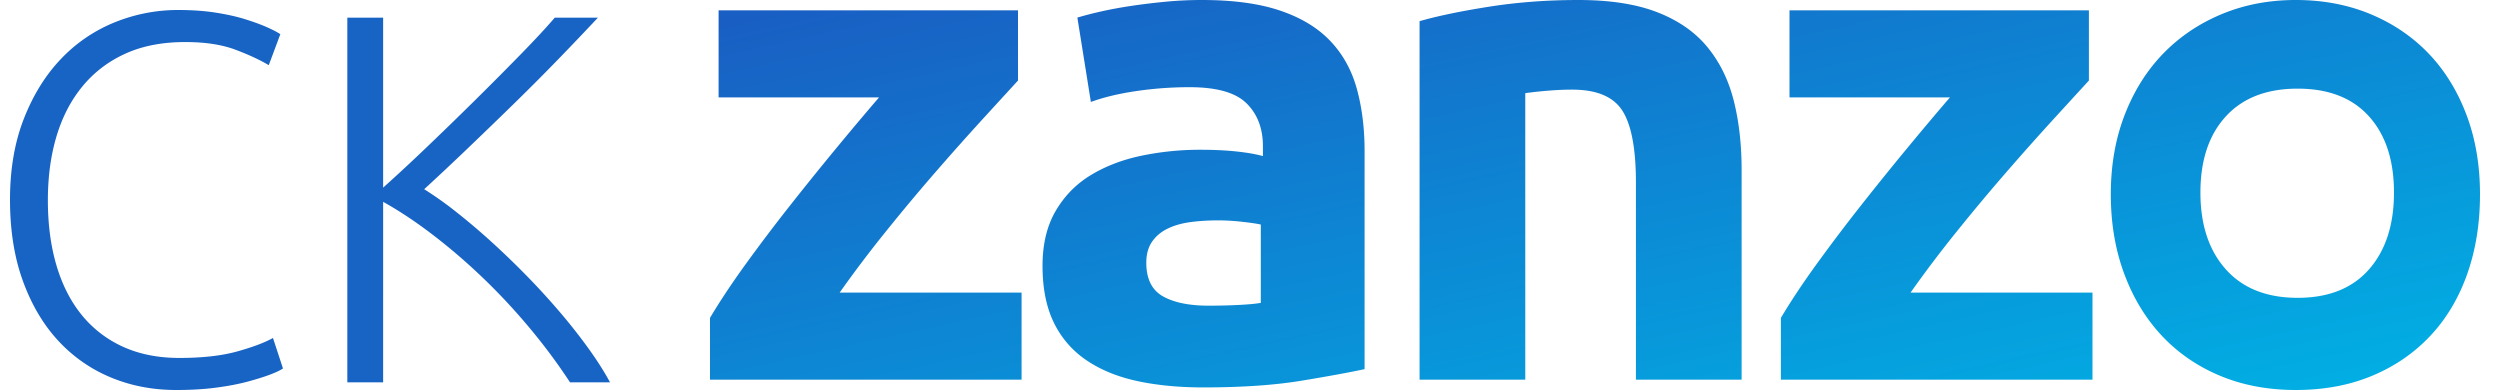 <svg xmlns="http://www.w3.org/2000/svg" width="250" height="39" viewBox="0 0 250 39"><defs><linearGradient id="a" x1="100%" x2="0%" y1="100%" y2="0%"><stop offset="0%" stop-color="#00B2E5"/><stop offset="100%" stop-color="#1A5CC2"/></linearGradient></defs><g fill="none" fill-rule="evenodd"><path fill="url(#a)" fill-rule="nonzero" d="M100.8 8.055c-.86.936-2.017 2.2-3.474 3.791a287.778 287.778 0 0 0-4.691 5.267 202.866 202.866 0 0 0-5.05 6.038 120 120 0 0 0-4.62 6.11h18.193v8.706H70v-6.18c1.003-1.684 2.209-3.498 3.617-5.44a180.207 180.207 0 0 1 4.441-5.864 328.196 328.196 0 0 1 4.62-5.723 329.767 329.767 0 0 1 4.226-5.02H70.86V1.033h29.94v7.022zM119.178 0c3.128 0 5.735.352 7.82 1.055 2.086.703 3.757 1.71 5.013 3.023 1.256 1.313 2.144 2.906 2.666 4.781.52 1.875.782 3.961.782 6.258v21.797c-1.517.328-3.626.714-6.328 1.16-2.701.445-5.972.668-9.81.668-2.418 0-4.61-.211-6.577-.633-1.967-.422-3.661-1.113-5.083-2.074a9.522 9.522 0 0 1-3.27-3.762c-.759-1.547-1.138-3.445-1.138-5.695 0-2.156.438-3.985 1.315-5.485.877-1.5 2.05-2.695 3.52-3.585 1.469-.891 3.151-1.536 5.047-1.934a28.62 28.62 0 0 1 5.9-.598c1.375 0 2.596.059 3.662.176 1.067.117 1.932.27 2.595.457v-.984c0-1.781-.545-3.211-1.635-4.29-1.09-1.077-2.986-1.616-5.688-1.616a36.61 36.61 0 0 0-5.332.386c-1.753.258-3.27.621-4.55 1.09l-1.35-8.437a34.556 34.556 0 0 1 2.31-.598c.924-.21 1.932-.398 3.022-.562 1.09-.164 2.24-.305 3.448-.422A37.917 37.917 0 0 1 119.178 0zm.673 30.567c1.036 0 2.026-.023 2.968-.07.943-.046 1.697-.115 2.262-.208v-7.836c-.424-.093-1.06-.185-1.908-.278a21.657 21.657 0 0 0-2.333-.138c-.99 0-1.92.057-2.792.173-.872.116-1.637.335-2.297.659-.66.323-1.178.763-1.555 1.317-.377.555-.566 1.249-.566 2.081 0 1.618.554 2.74 1.661 3.364 1.108.624 2.628.936 4.56.936zm21.106-28.45c1.797-.517 4.114-1 6.952-1.447 2.837-.447 5.817-.67 8.938-.67 3.169 0 5.805.412 7.91 1.235 2.104.823 3.771 1.988 5 3.493 1.23 1.506 2.105 3.293 2.625 5.364.52 2.07.78 4.375.78 6.915v20.96h-10.569v-19.69c0-3.387-.45-5.786-1.348-7.197-.898-1.412-2.577-2.118-5.036-2.118-.757 0-1.561.036-2.412.106s-1.608.153-2.27.247v28.652h-10.57V2.117zm66.933 5.938c-.86.936-2.017 2.2-3.474 3.791a287.78 287.78 0 0 0-4.691 5.267 202.867 202.867 0 0 0-5.05 6.038 120 120 0 0 0-4.62 6.11h18.194v8.706H177.09v-6.18c1.003-1.684 2.209-3.498 3.617-5.44a180.208 180.208 0 0 1 4.441-5.864 328.195 328.195 0 0 1 4.62-5.723 329.767 329.767 0 0 1 4.227-5.02H177.95V1.033h29.94v7.022zM247 19.43c0 2.91-.428 5.573-1.285 7.99s-2.095 4.482-3.714 6.195c-1.618 1.713-3.558 3.038-5.82 3.977-2.26.939-4.796 1.408-7.605 1.408-2.76 0-5.272-.47-7.533-1.408-2.262-.939-4.202-2.264-5.82-3.977-1.619-1.713-2.88-3.778-3.785-6.195-.904-2.417-1.357-5.08-1.357-7.99s.465-5.562 1.393-7.955c.928-2.394 2.214-4.435 3.856-6.125 1.642-1.69 3.594-3.003 5.856-3.942C223.446.469 225.91 0 228.576 0c2.714 0 5.201.47 7.463 1.408 2.261.939 4.2 2.253 5.82 3.942 1.618 1.69 2.88 3.731 3.784 6.125.905 2.393 1.357 5.045 1.357 7.955zm-8.602-.177c0-3.23-.833-5.768-2.5-7.617-1.665-1.848-4.043-2.772-7.133-2.772s-5.482.924-7.178 2.772c-1.697 1.849-2.545 4.388-2.545 7.617s.848 5.79 2.545 7.686c1.696 1.895 4.089 2.843 7.178 2.843 3.09 0 5.468-.948 7.134-2.843 1.666-1.895 2.499-4.457 2.499-7.686z" transform="translate(1)"/><path fill="#1864C5" d="M17.62 39c-2.35 0-4.532-.42-6.548-1.261a14.891 14.891 0 0 1-5.26-3.68c-1.49-1.611-2.664-3.6-3.523-5.965C1.429 25.73 1 23.022 1 19.974c0-3.049.465-5.755 1.394-8.12.929-2.366 2.165-4.354 3.708-5.966a15.305 15.305 0 0 1 5.364-3.653A16.8 16.8 0 0 1 17.83 1c1.367 0 2.612.088 3.734.263 1.122.175 2.104.394 2.945.657.842.263 1.56.525 2.157.788.596.263 1.052.5 1.367.71l-1.157 3.1c-.876-.525-1.99-1.042-3.34-1.55-1.35-.508-3.024-.762-5.022-.762-2.28 0-4.27.386-5.97 1.156-1.7.771-3.129 1.857-4.286 3.259-1.157 1.402-2.025 3.066-2.603 4.993-.579 1.927-.868 4.065-.868 6.412 0 2.418.289 4.6.868 6.544.578 1.945 1.428 3.6 2.55 4.967a11.261 11.261 0 0 0 4.129 3.153c1.63.736 3.497 1.104 5.601 1.104 2.314 0 4.251-.22 5.812-.657 1.56-.438 2.743-.885 3.55-1.34l1 3.048c-.246.175-.667.377-1.263.605-.596.227-1.35.464-2.262.71-.911.244-1.963.446-3.155.603-1.192.158-2.525.237-3.997.237zM57 38.23a58.393 58.393 0 0 0-4.027-5.42 61.436 61.436 0 0 0-4.711-5.05 59.199 59.199 0 0 0-5.027-4.314c-1.702-1.298-3.343-2.385-4.922-3.262V38.23h-3.58V1.77h3.58v16.994a182.904 182.904 0 0 0 4.448-4.13c1.632-1.561 3.246-3.13 4.843-4.709a357.94 357.94 0 0 0 4.5-4.525c1.404-1.438 2.527-2.648 3.37-3.63h4.315a354.925 354.925 0 0 1-3.684 3.867 224.594 224.594 0 0 1-4.58 4.604 583.614 583.614 0 0 1-4.816 4.656 283.753 283.753 0 0 1-4.29 4.024 35.826 35.826 0 0 1 3.29 2.342 66.609 66.609 0 0 1 3.58 3.051 82.945 82.945 0 0 1 3.579 3.472 70.178 70.178 0 0 1 3.316 3.657 55.794 55.794 0 0 1 2.79 3.577c.824 1.158 1.5 2.228 2.026 3.21h-4z"/></g></svg>
